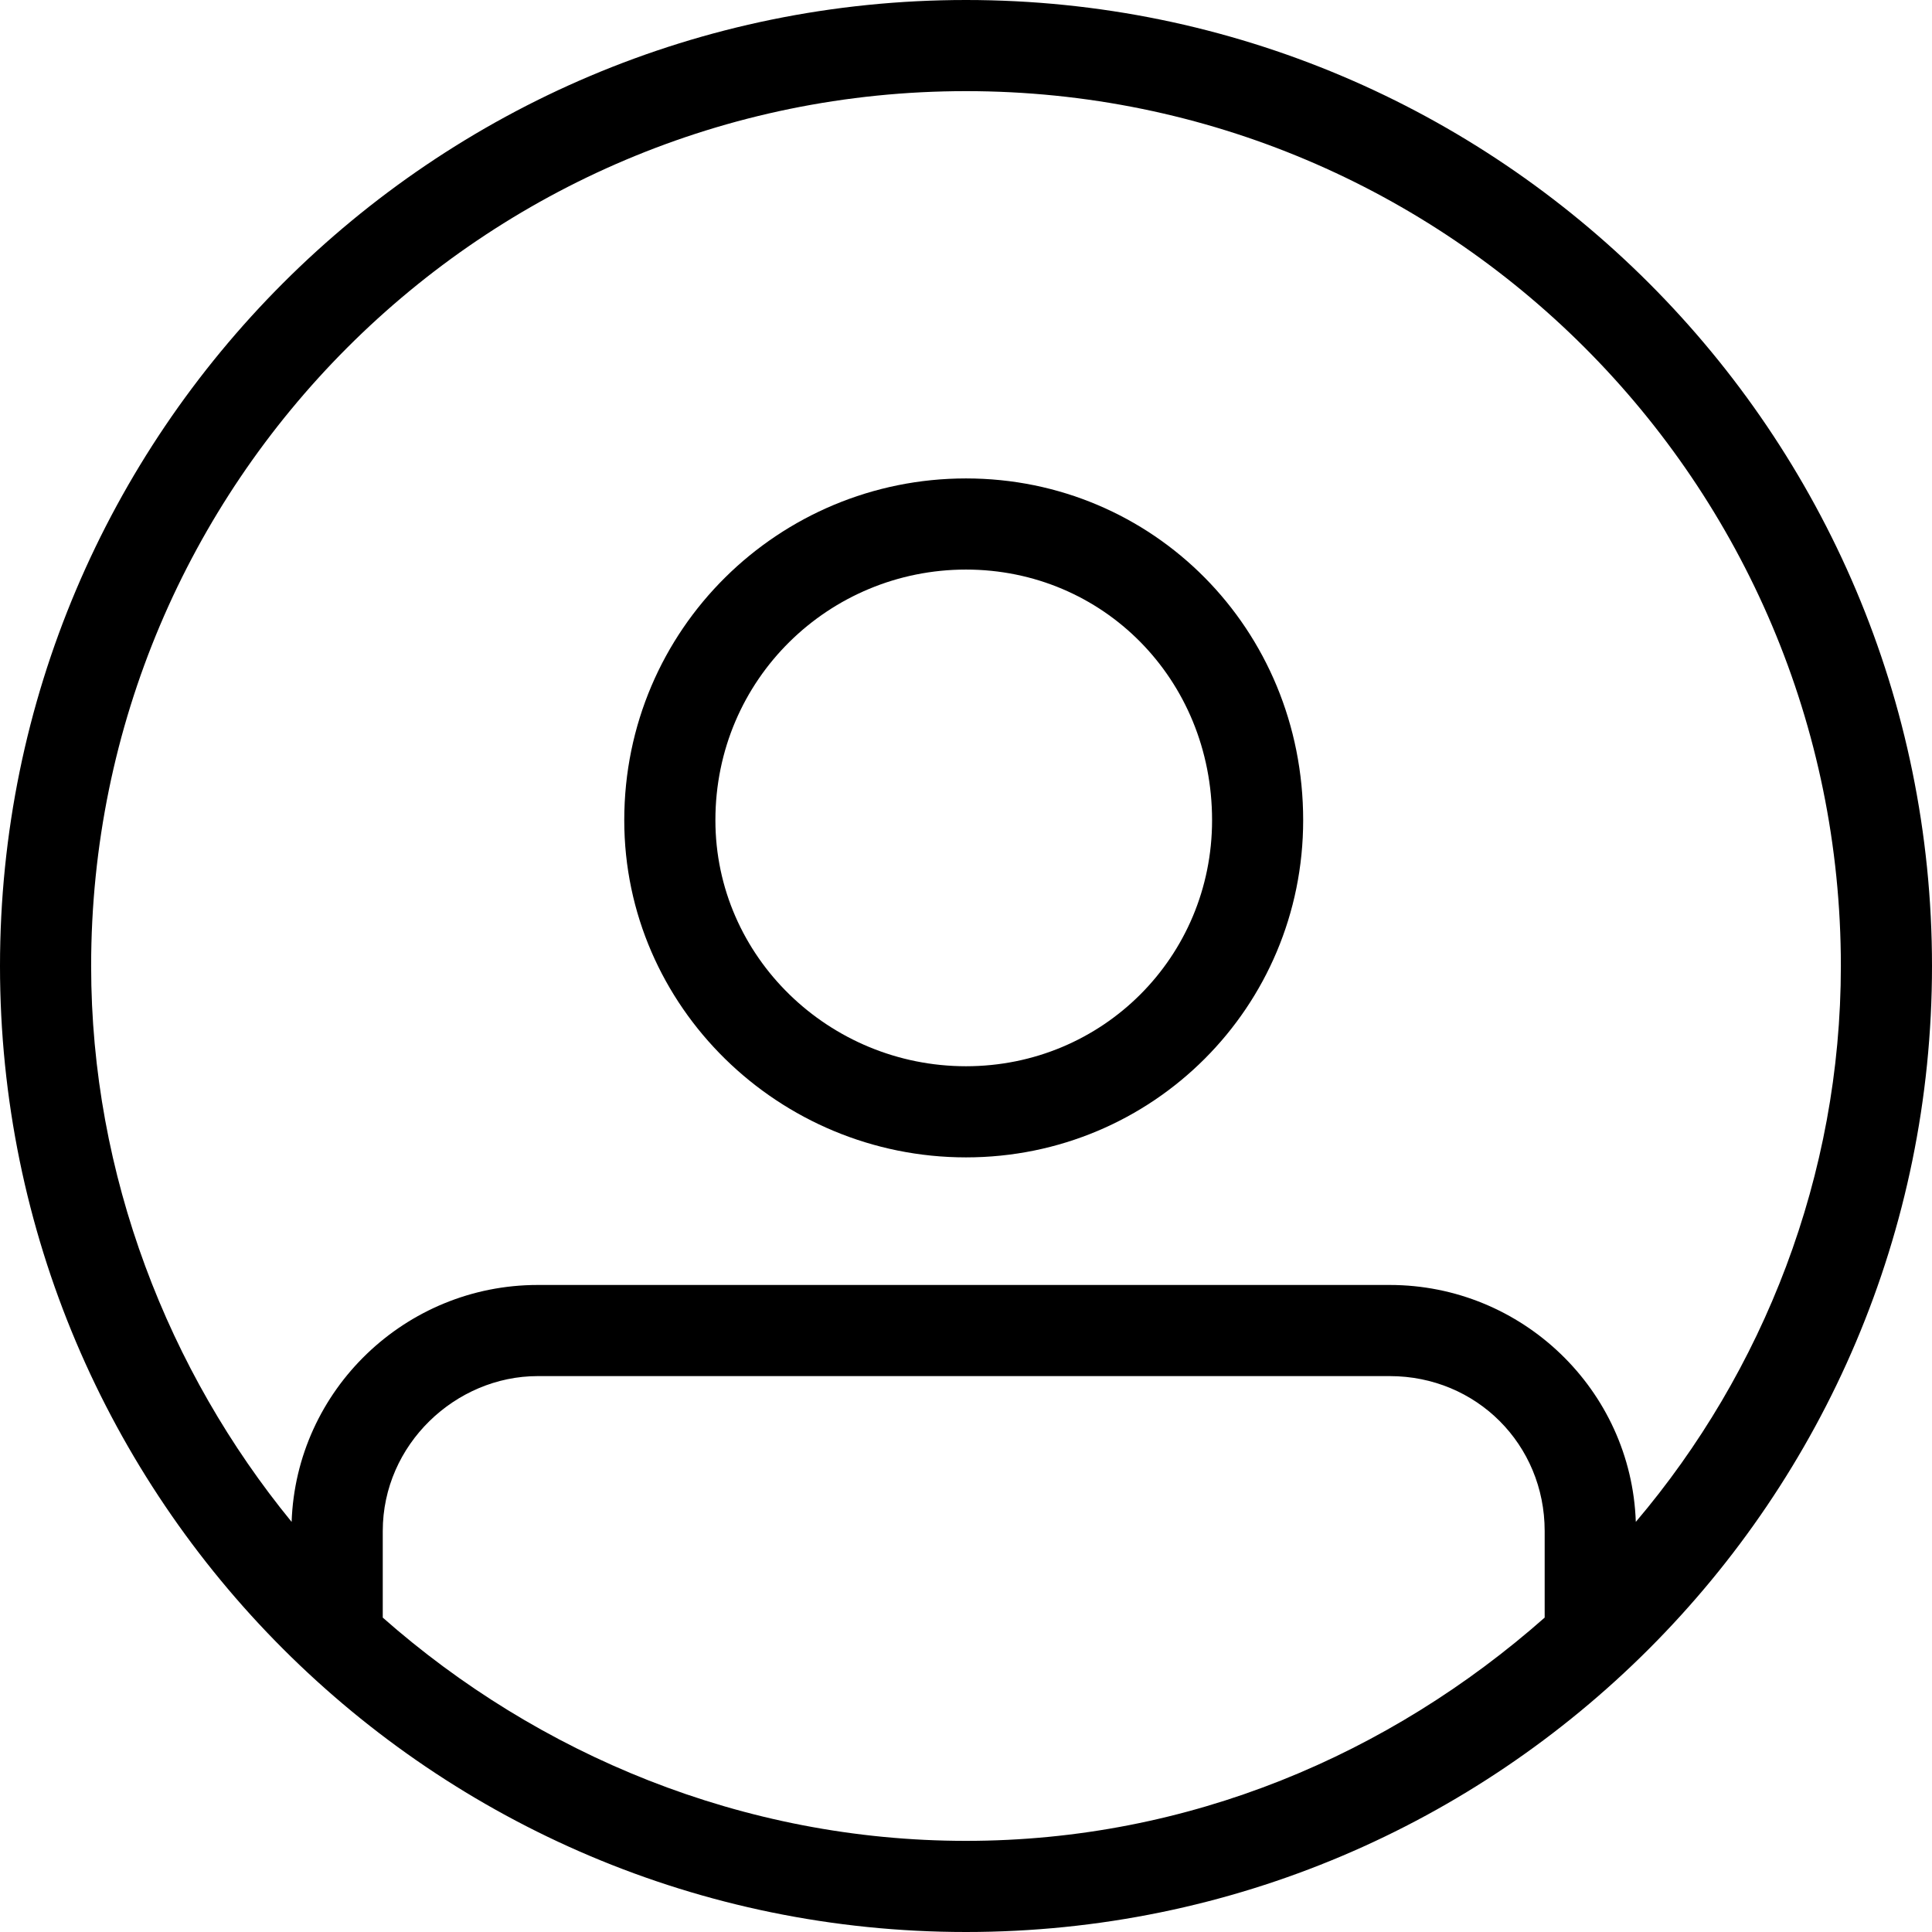 <svg width="52" height="52" viewBox="0 0 52 52" fill="none" xmlns="http://www.w3.org/2000/svg">
<path d="M26 12.877C31.028 12.877 35.075 16.925 35.075 22.076C35.075 27.104 31.028 31.151 26 31.151C20.972 31.151 16.802 27.104 16.802 22.076C16.802 16.925 20.972 12.877 26 12.877ZM26 15.33C22.321 15.33 19.255 18.274 19.255 22.076C19.255 25.755 22.321 28.698 26 28.698C29.679 28.698 32.623 25.755 32.623 22.076C32.623 18.274 29.679 15.33 26 15.33Z" fill="black"/>
<path d="M26 0C40.349 0 52 11.651 52 26C52 40.349 40.349 52 26 52C11.651 52 0 40.349 0 26C0 11.651 11.651 0 26 0ZM7.849 40.962C7.972 37.406 10.915 34.585 14.472 34.585H37.406C40.962 34.585 43.906 37.406 44.028 40.962C47.462 36.915 49.547 31.642 49.547 26C49.547 13 39 2.453 26 2.453C13 2.453 2.453 13 2.453 26C2.453 31.642 4.538 36.915 7.849 40.962ZM41.575 43.538V41.208C41.575 38.877 39.736 37.038 37.406 37.038H14.472C12.264 37.038 10.302 38.877 10.302 41.208V43.538C14.472 47.217 19.991 49.547 26 49.547C32.009 49.547 37.406 47.217 41.575 43.538Z" fill="black"/>
</svg>
